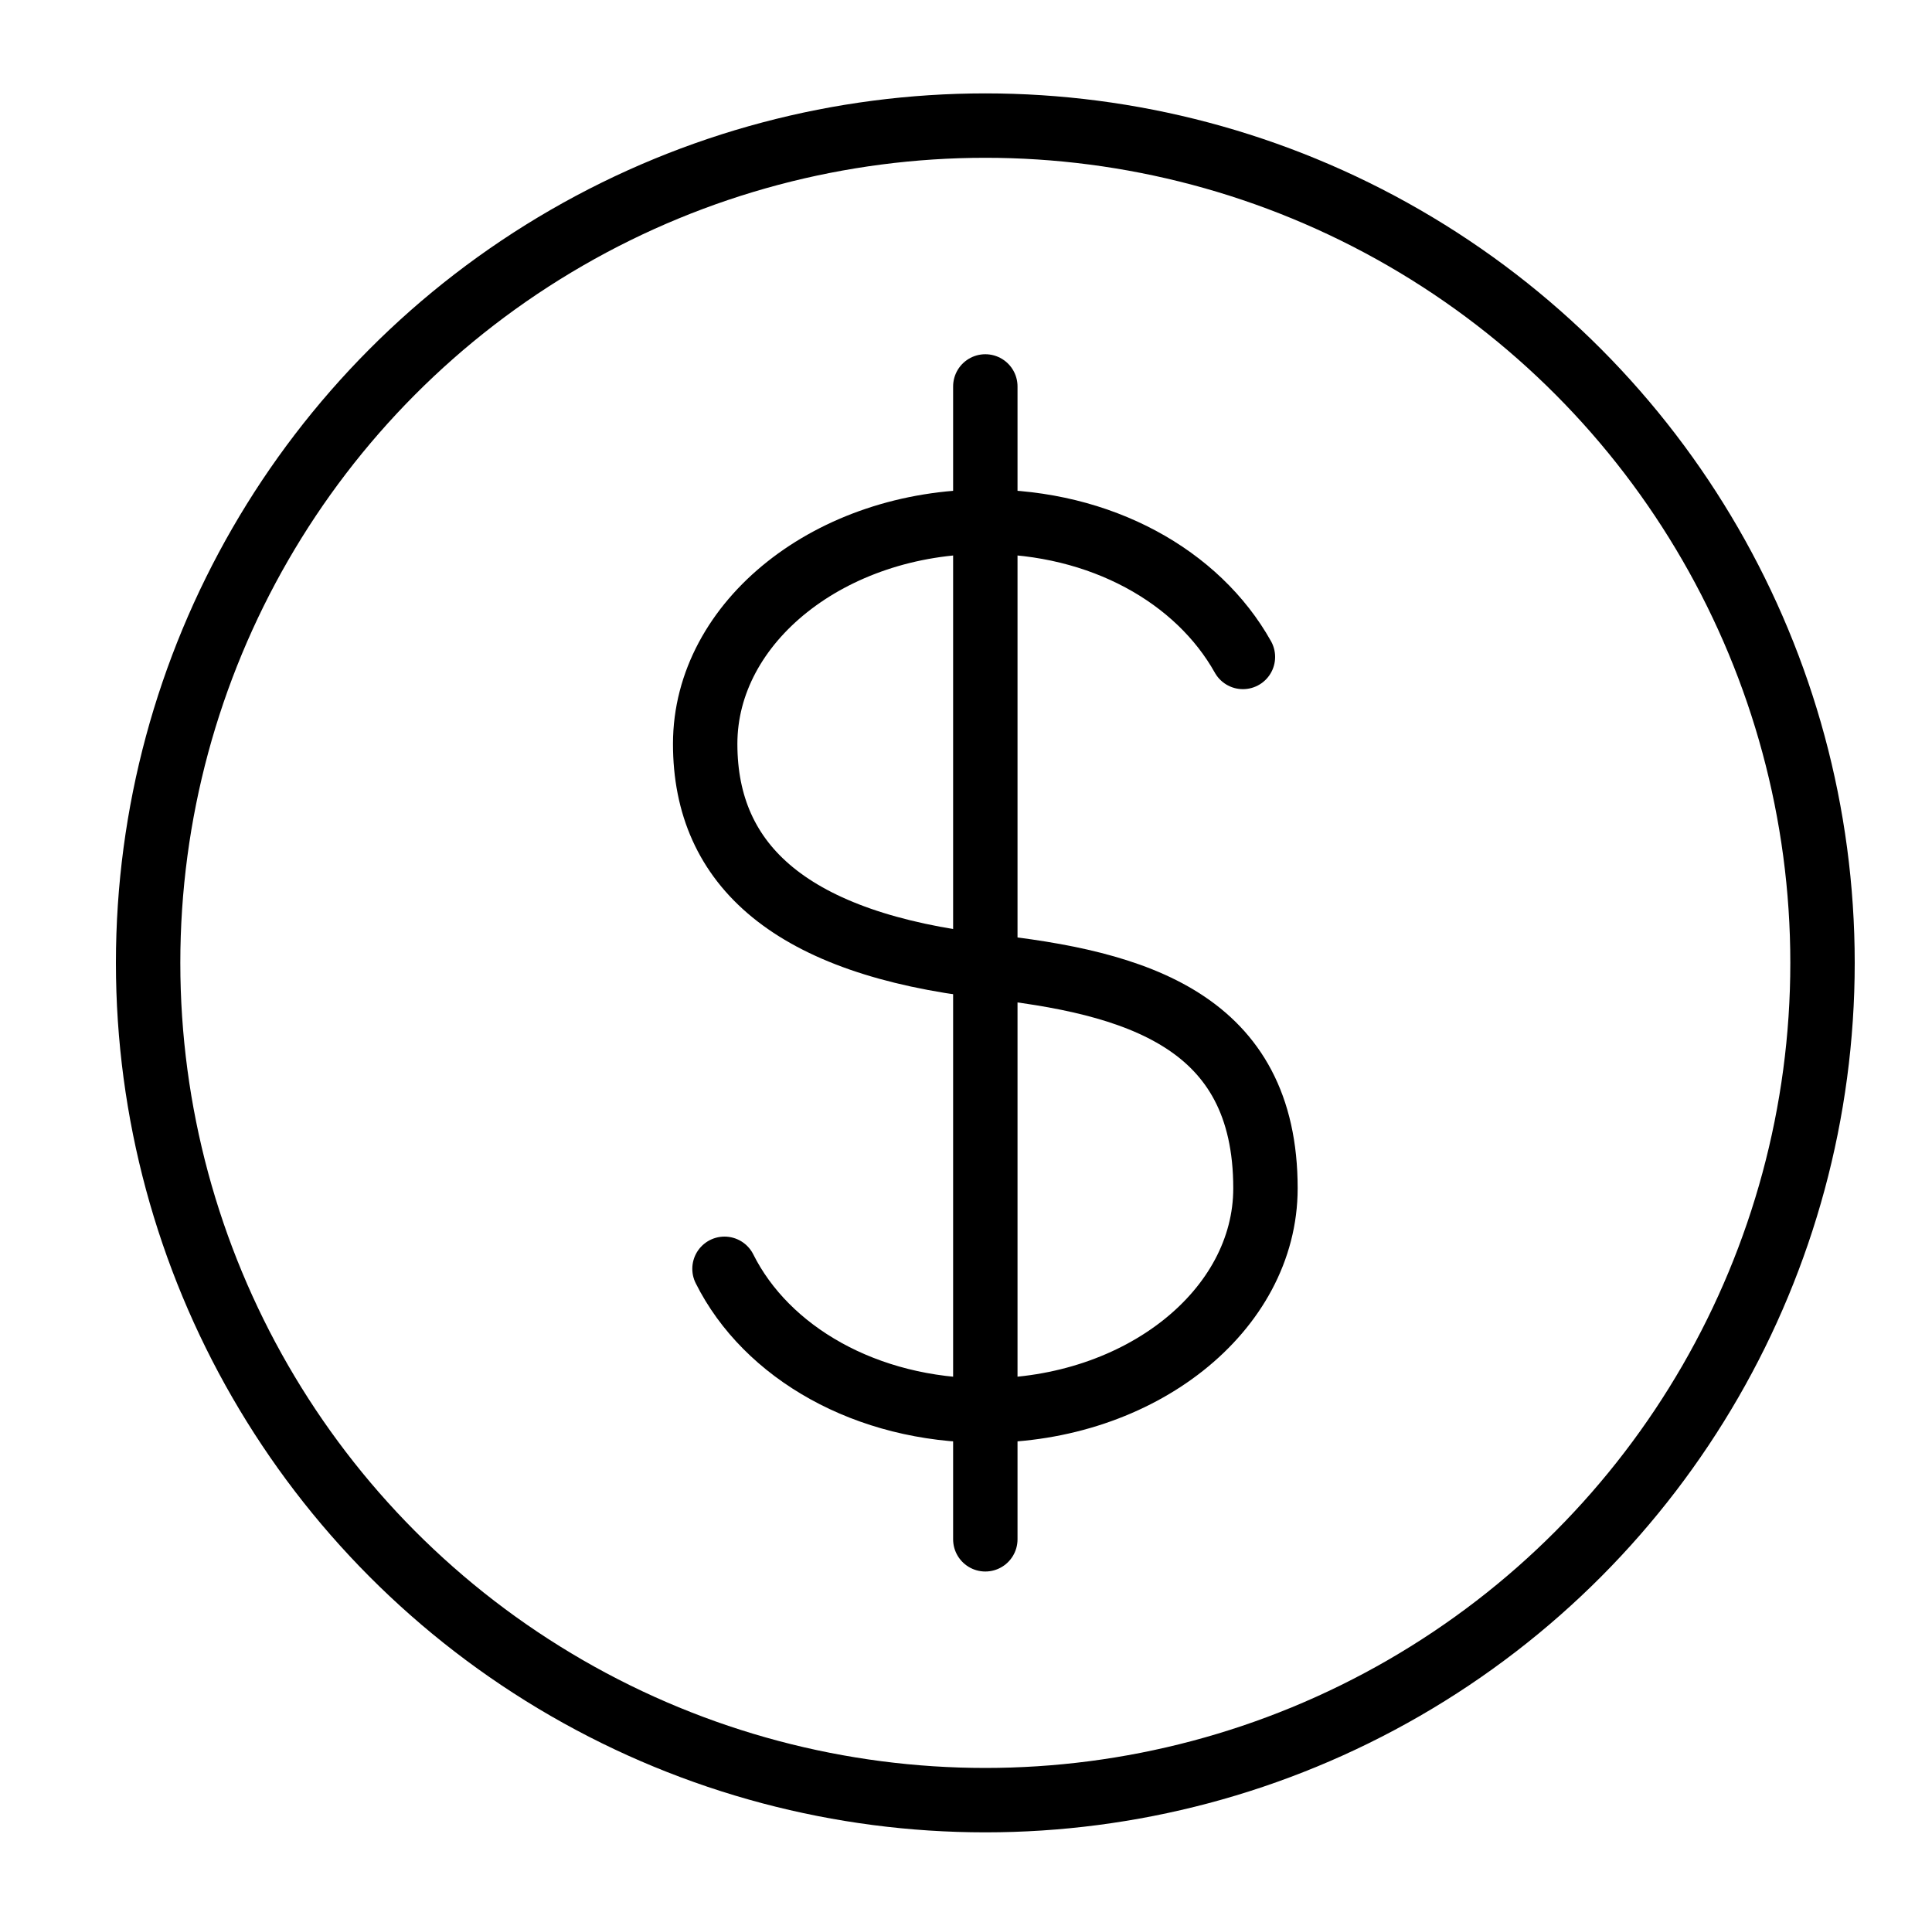 <?xml version="1.0" encoding="utf-8"?>
<!-- Generator: Adobe Illustrator 24.1.0, SVG Export Plug-In . SVG Version: 6.00 Build 0)  -->
<svg version="1.1" id="Capa_1" xmlns="http://www.w3.org/2000/svg" xmlns:xlink="http://www.w3.org/1999/xlink" x="0px" y="0px"
	 viewBox="0 0 60 59.8" style="enable-background:new 0 0 60 59.8;" xml:space="preserve">
<style type="text/css">
	.st0{fill:none;stroke:#000000;stroke-width:2;stroke-linecap:round;stroke-linejoin:round;stroke-miterlimit:10;}
</style>
<path class="st0" d="M22.5,39.4c1.3,2.6,4.4,4.4,8.1,4.4c4.8,0,8.7-3.1,8.7-6.9c0-5.2-4-6.4-8.7-6.9c-6-0.7-8.7-3.1-8.7-6.9
	s3.9-6.9,8.7-6.9c3.6,0,6.6,1.7,8,4.2"/>
<line class="st0" x1="30.6" y1="12" x2="30.6" y2="47.8"/>
<circle class="st0" cx="30.6" cy="29.9" r="26"/>
</svg>
